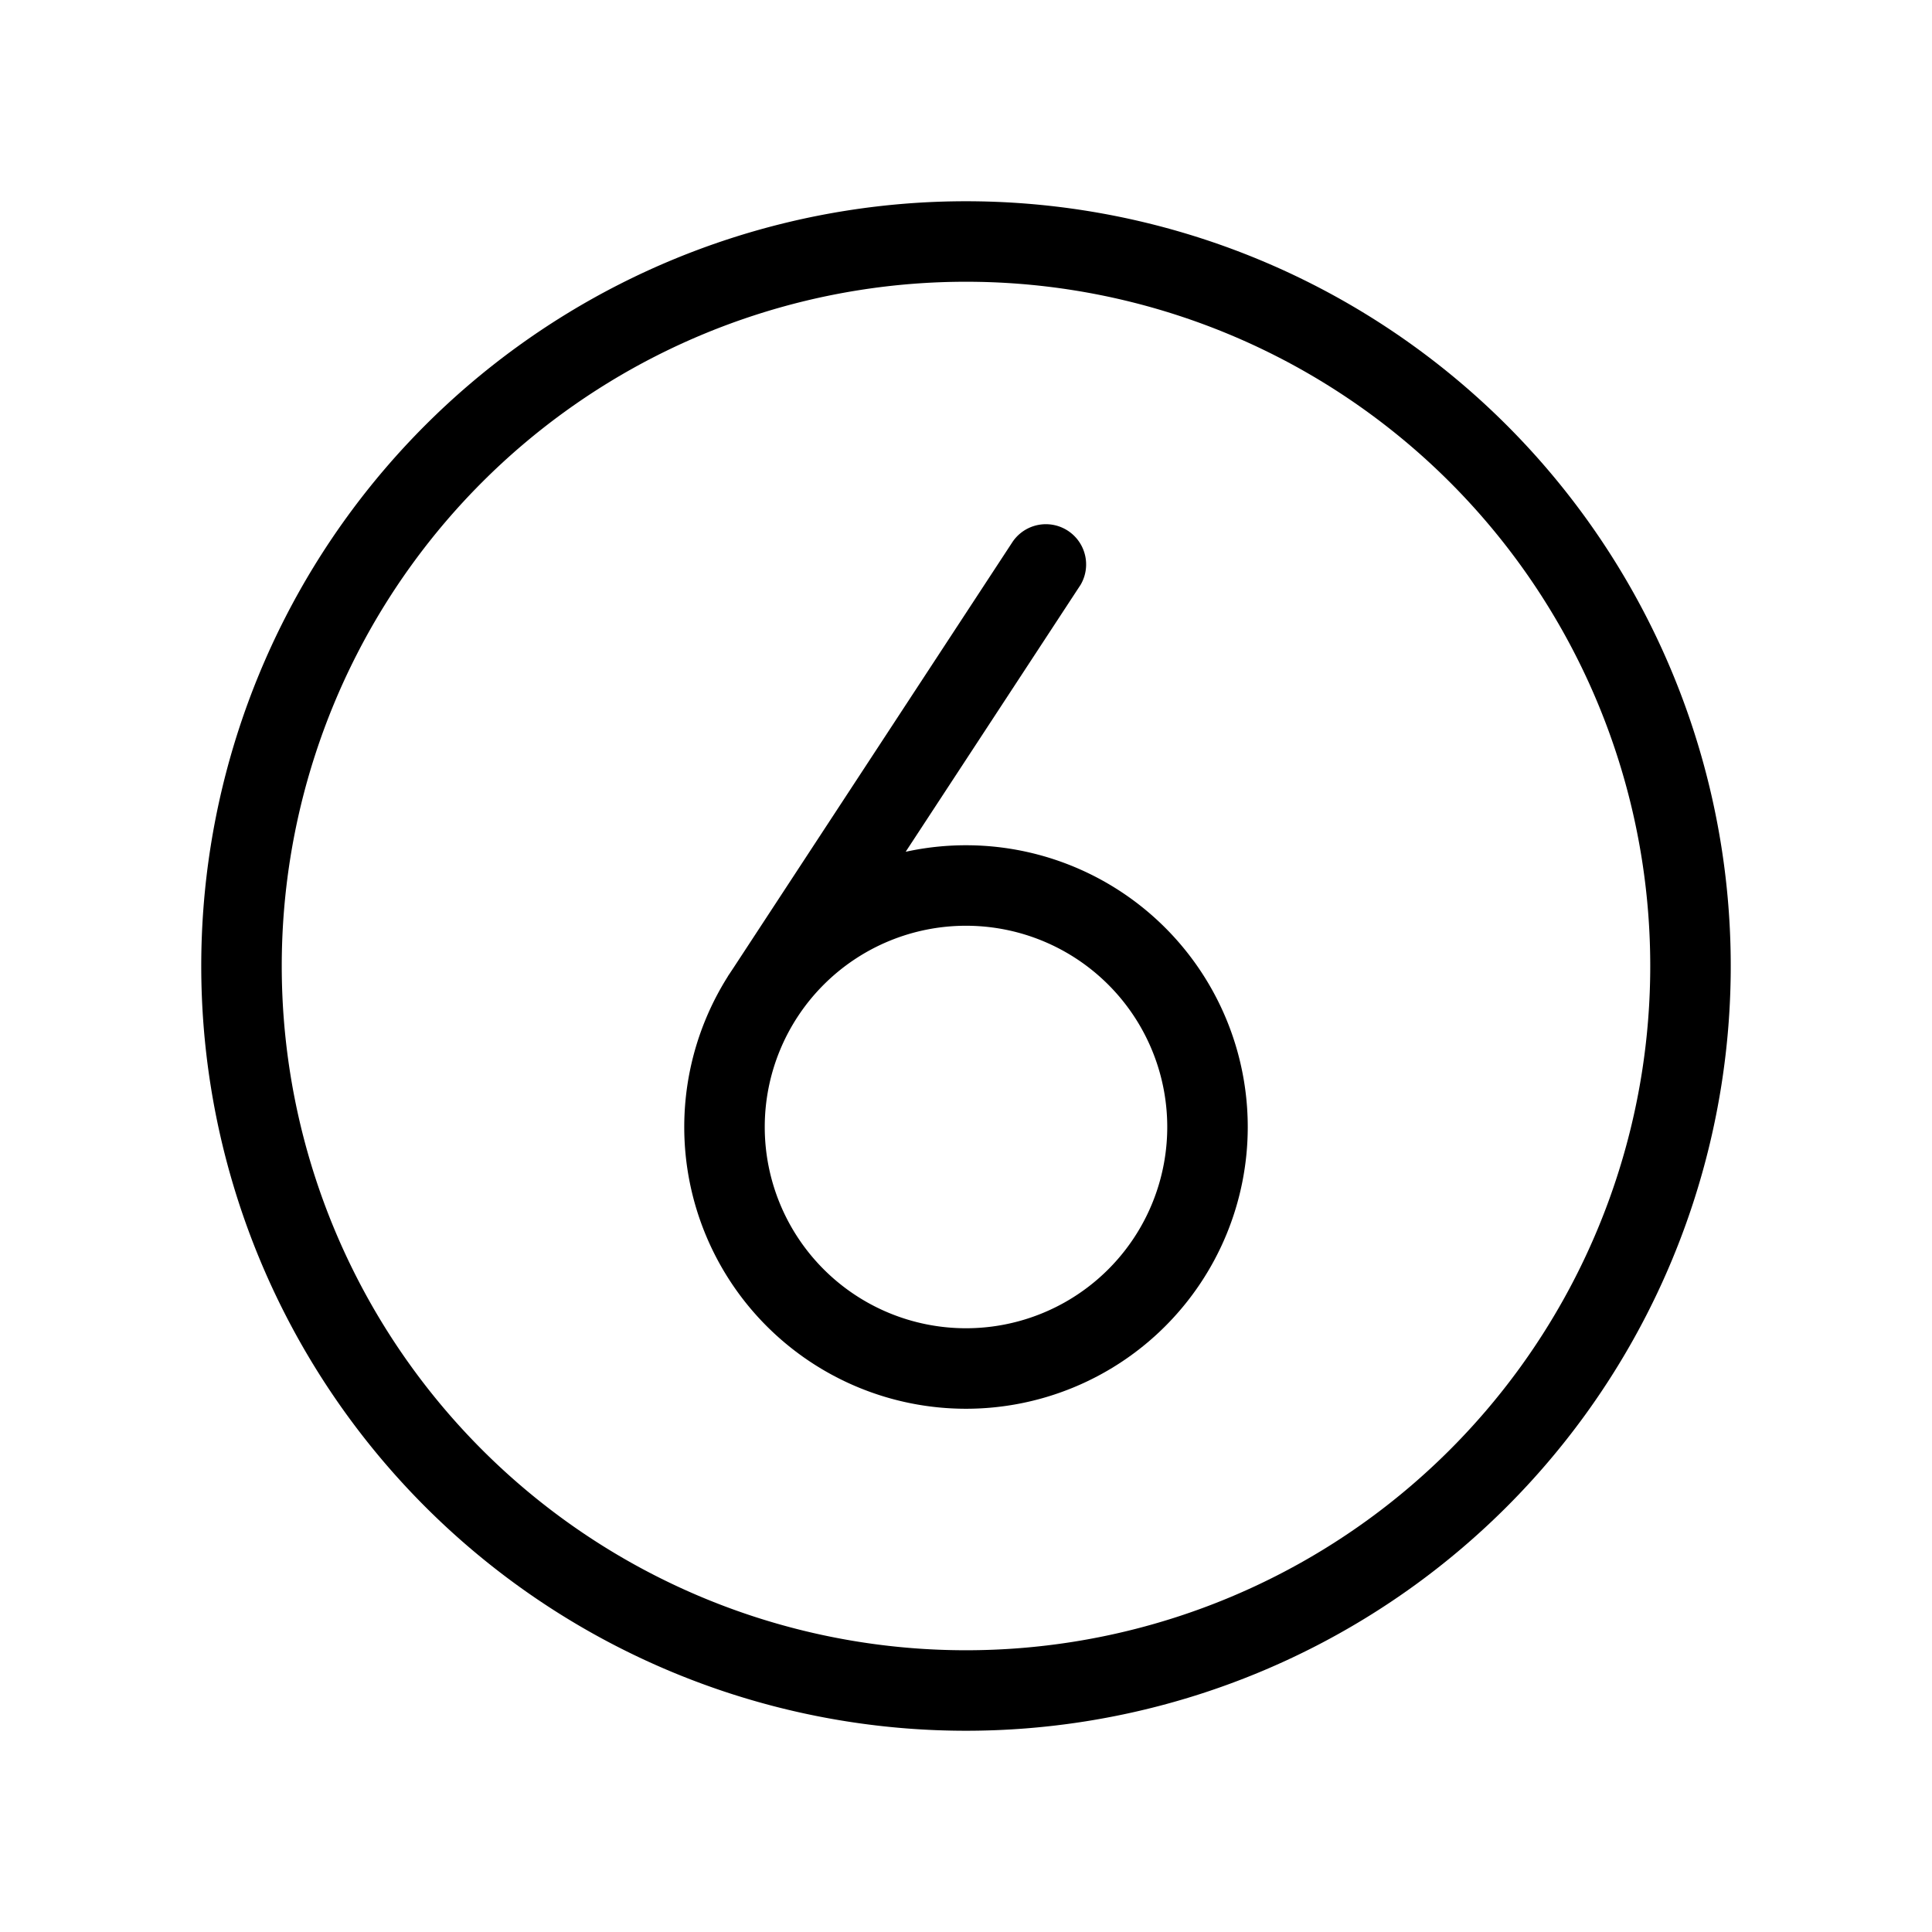 <svg width="24" height="24" fill="none" xmlns="http://www.w3.org/2000/svg"><path d="M12 21a9 9 0 100-18 9 9 0 000 18z" stroke="hsl(143deg,74%,calc(24% - 0% ))" stroke-linecap="round" stroke-linejoin="round"/><path d="M13.418 7.274a.5.5 0 00-.836-.548l.836.548zm-4.361 4.83a.5.5 0 10.836.549l-.836-.548zM14.5 14a2.5 2.5 0 01-2.5 2.5v1a3.5 3.5 0 003.5-3.5h-1zM12 16.5A2.5 2.5 0 019.5 14h-1a3.5 3.5 0 003.5 3.5v-1zM9.5 14a2.5 2.5 0 012.5-2.5v-1A3.5 3.5 0 008.5 14h1zm2.5-2.5a2.5 2.5 0 012.5 2.5h1a3.5 3.5 0 00-3.5-3.5v1zm.582-4.774l-3.525 5.38.836.547 3.525-5.38-.836-.547z" fill="hsl(143deg,74%,calc(24% - 0% ))"/></svg>